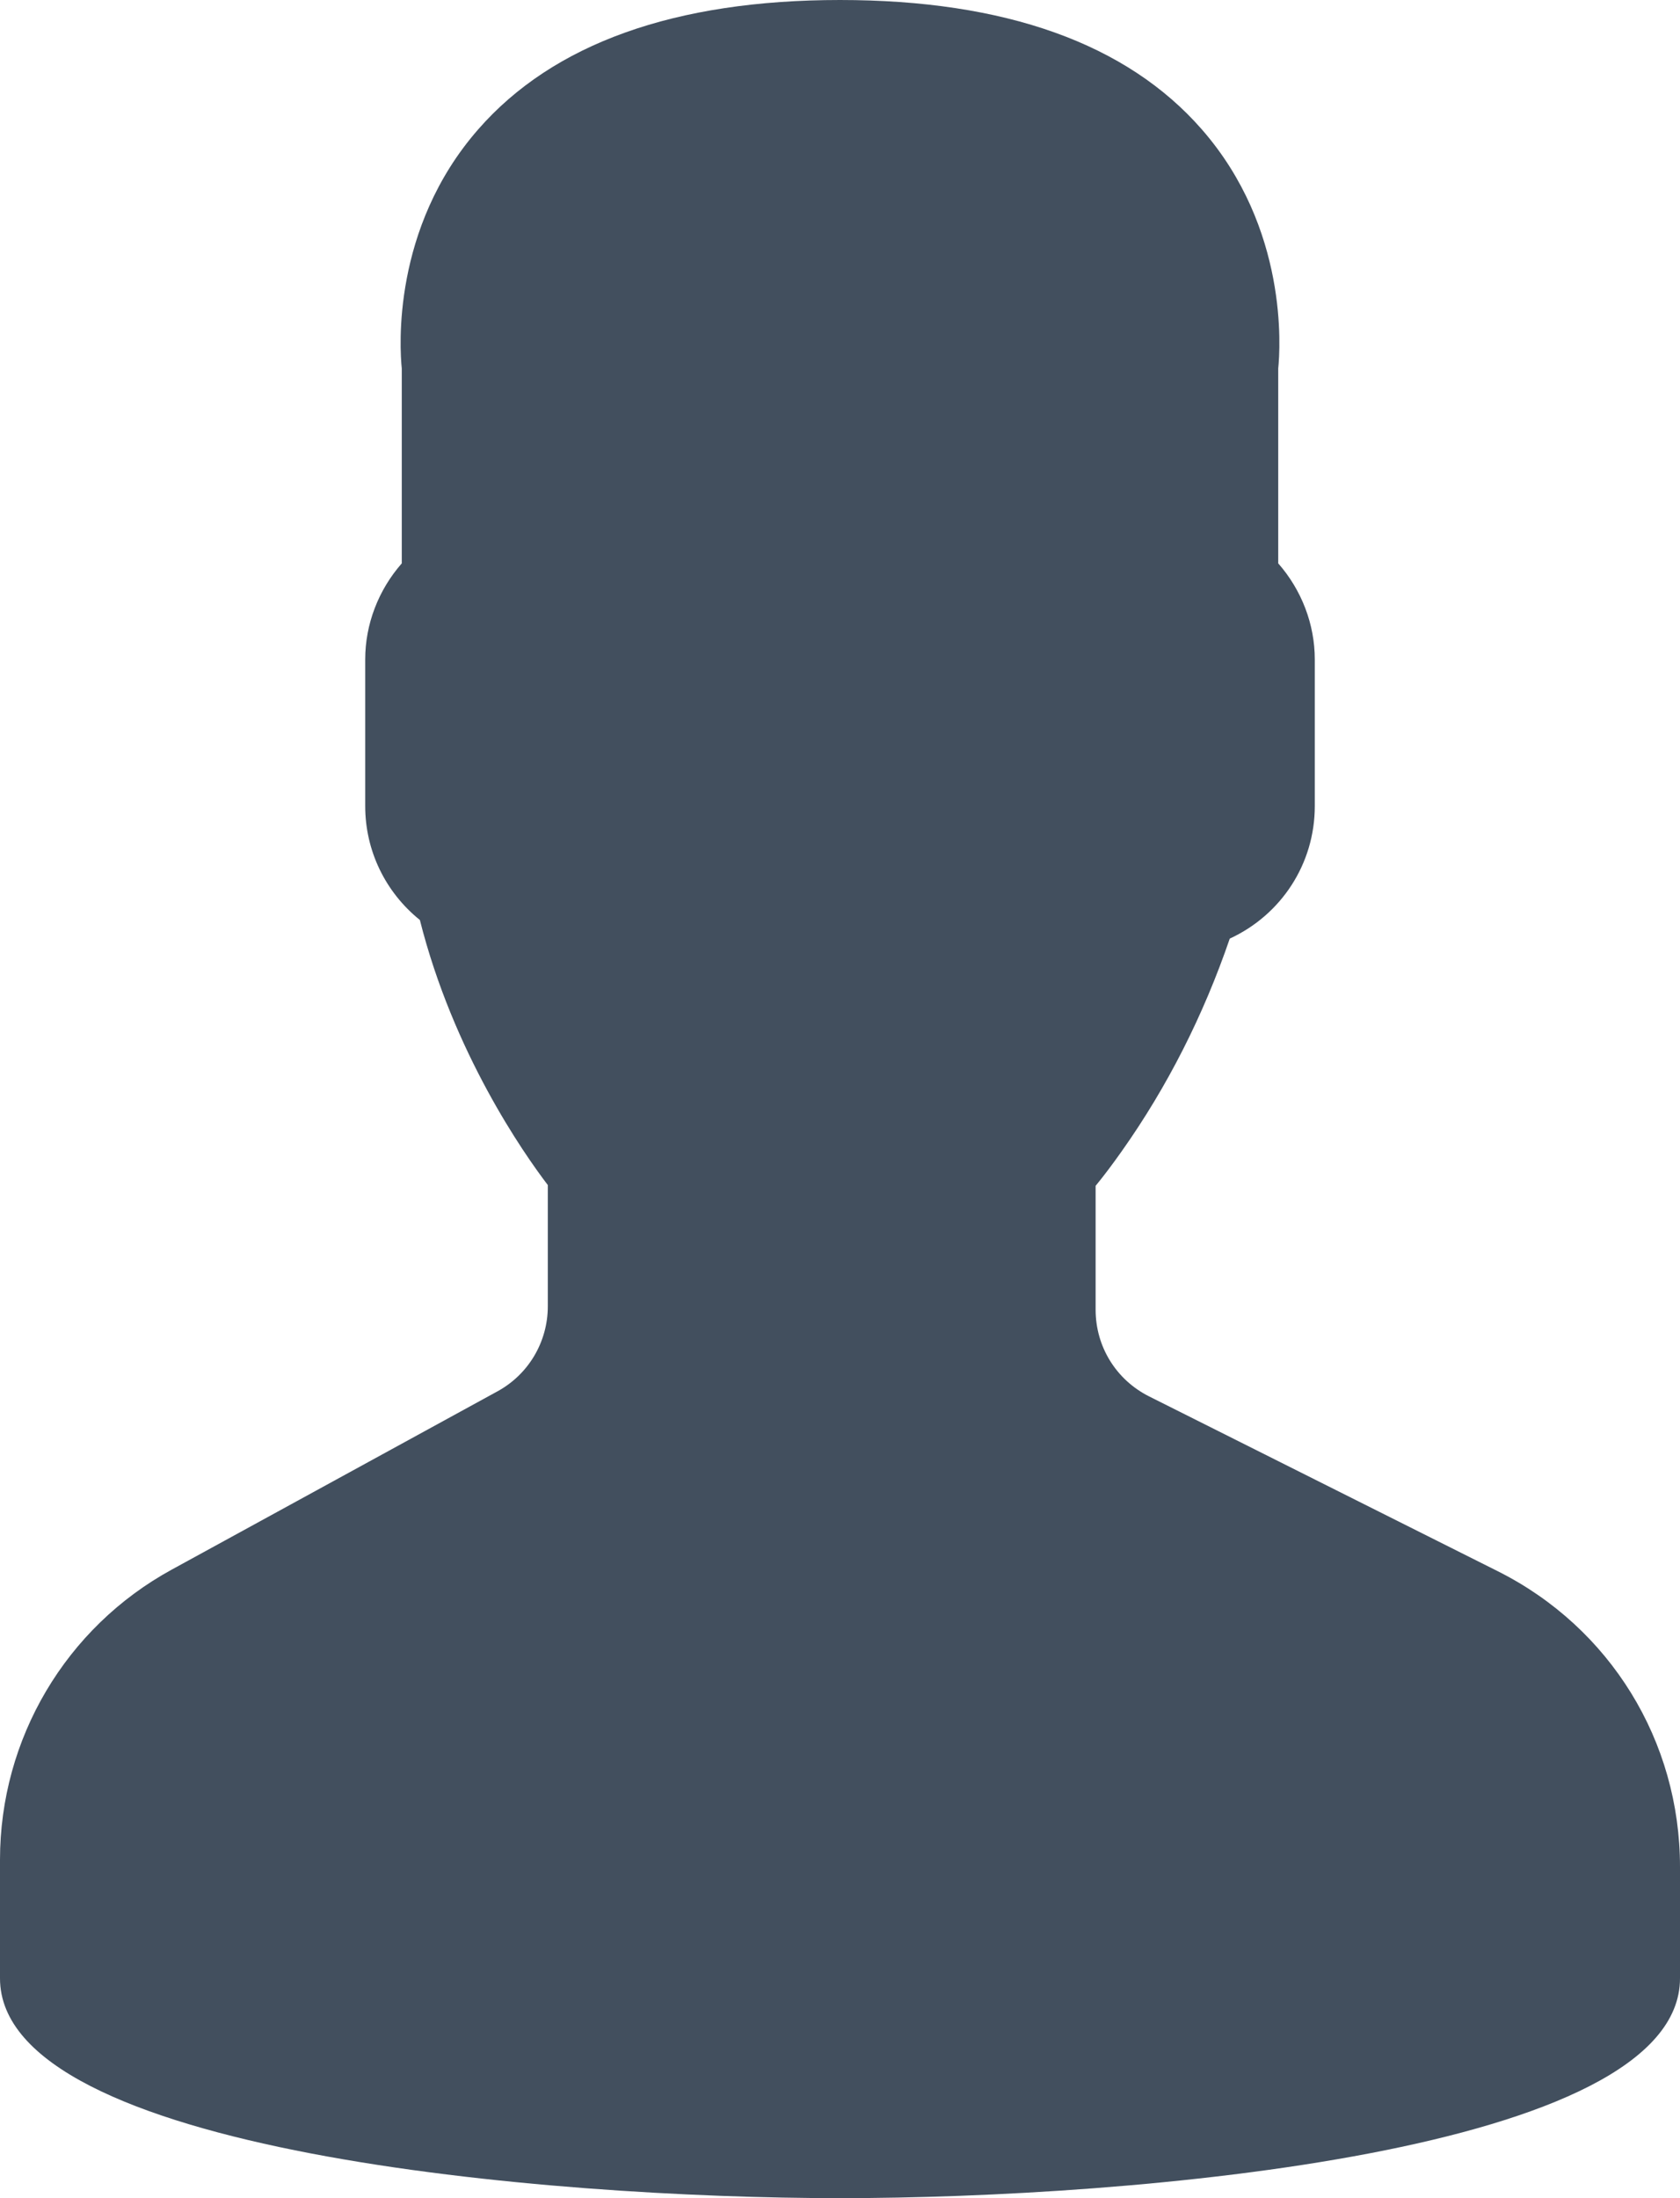 
<svg width="13px" height="17px" viewBox="0 0 13 17" version="1.1" xmlns="http://www.w3.org/2000/svg" xmlns:xlink="http://www.w3.org/1999/xlink">
    <g id="Gerance-Service" stroke="none" stroke-width="1" fill="none" fill-rule="evenodd">
        <g id="Gérance-Service---home" transform="translate(-1118, -27)" fill="#424F5E" fill-rule="nonzero">
            <g id="Group-10" transform="translate(1118, 25)">
                <g id="user" transform="translate(0, 2.385)">
                    <path d="M11.591,11.767 L8.891,10.414 C8.637,10.286 8.478,10.03 8.478,9.744 L8.478,8.786 C8.543,8.707 8.611,8.616 8.681,8.517 C9.032,8.021 9.312,7.469 9.516,6.874 C9.915,6.69 10.174,6.295 10.174,5.849 L10.174,4.715 C10.174,4.443 10.072,4.178 9.891,3.972 L9.891,2.465 C9.907,2.309 9.969,1.381 9.3,0.616 C8.72,-0.048 7.778,-0.385 6.5,-0.385 C5.222,-0.385 4.28,-0.048 3.7,0.616 C3.031,1.381 3.093,2.309 3.109,2.465 L3.109,3.972 C2.928,4.178 2.826,4.443 2.826,4.715 L2.826,5.849 C2.826,6.194 2.982,6.515 3.249,6.73 C3.508,7.757 4.05,8.532 4.239,8.78 L4.239,9.718 C4.239,9.992 4.09,10.244 3.85,10.375 L1.329,11.754 C0.509,12.202 0,13.062 0,13.998 L0,14.915 C0,16.26 4.252,16.615 6.5,16.615 C8.748,16.615 13,16.26 13,14.915 L13,14.053 C13,13.079 12.46,12.203 11.591,11.767 Z" id="Path"></path>
                </g>
            </g>
        </g>
    </g>
</svg>
